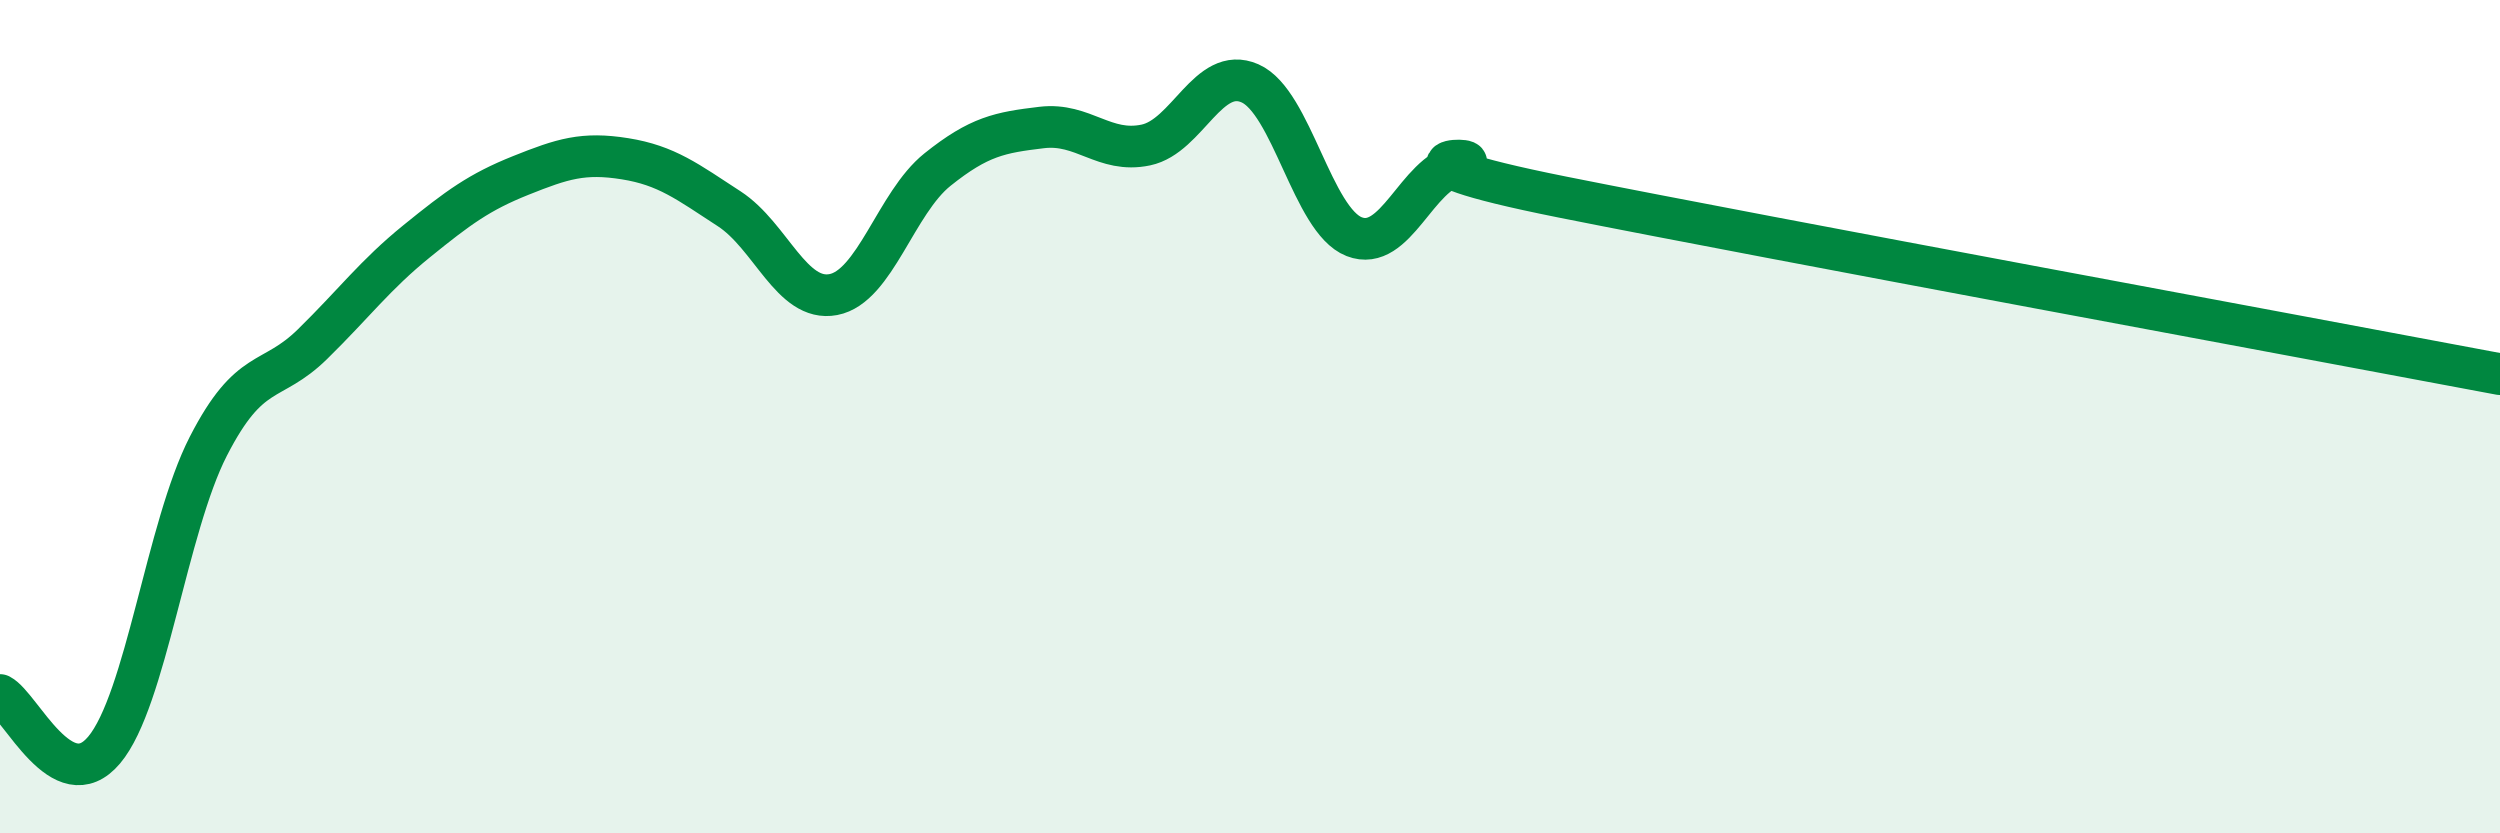 
    <svg width="60" height="20" viewBox="0 0 60 20" xmlns="http://www.w3.org/2000/svg">
      <path
        d="M 0,16.68 C 0.5,16.94 1.5,19.19 2.5,18 C 3.5,16.81 4,12.66 5,10.71 C 6,8.76 6.5,9.24 7.5,8.26 C 8.5,7.28 9,6.6 10,5.79 C 11,4.98 11.5,4.61 12.5,4.21 C 13.5,3.81 14,3.65 15,3.81 C 16,3.97 16.5,4.36 17.5,5.01 C 18.5,5.66 19,7.26 20,7.07 C 21,6.88 21.5,4.87 22.5,4.07 C 23.5,3.27 24,3.18 25,3.06 C 26,2.94 26.5,3.69 27.5,3.48 C 28.5,3.27 29,1.56 30,2 C 31,2.44 31.5,5.29 32.5,5.68 C 33.5,6.07 34,4.15 35,3.96 C 36,3.77 32.5,3.73 37.5,4.73 C 42.5,5.73 55.5,8.13 60,8.98L60 20L0 20Z"
        fill="#008740"
        opacity="0.1"
        stroke-linecap="round"
        stroke-linejoin="round"
      />
      <path
        d="M 0,16.68 C 0.5,16.94 1.5,19.19 2.5,18 C 3.5,16.81 4,12.66 5,10.71 C 6,8.76 6.5,9.24 7.5,8.26 C 8.5,7.28 9,6.6 10,5.79 C 11,4.98 11.5,4.61 12.5,4.21 C 13.5,3.81 14,3.65 15,3.81 C 16,3.97 16.5,4.36 17.5,5.01 C 18.5,5.66 19,7.26 20,7.07 C 21,6.88 21.5,4.87 22.5,4.07 C 23.5,3.27 24,3.18 25,3.06 C 26,2.94 26.5,3.69 27.5,3.48 C 28.5,3.27 29,1.56 30,2 C 31,2.44 31.5,5.29 32.5,5.68 C 33.5,6.07 34,4.15 35,3.96 C 36,3.77 32.5,3.73 37.5,4.73 C 42.5,5.73 55.5,8.13 60,8.98"
        stroke="#008740"
        stroke-width="1"
        fill="none"
        stroke-linecap="round"
        stroke-linejoin="round"
      />
    </svg>
  